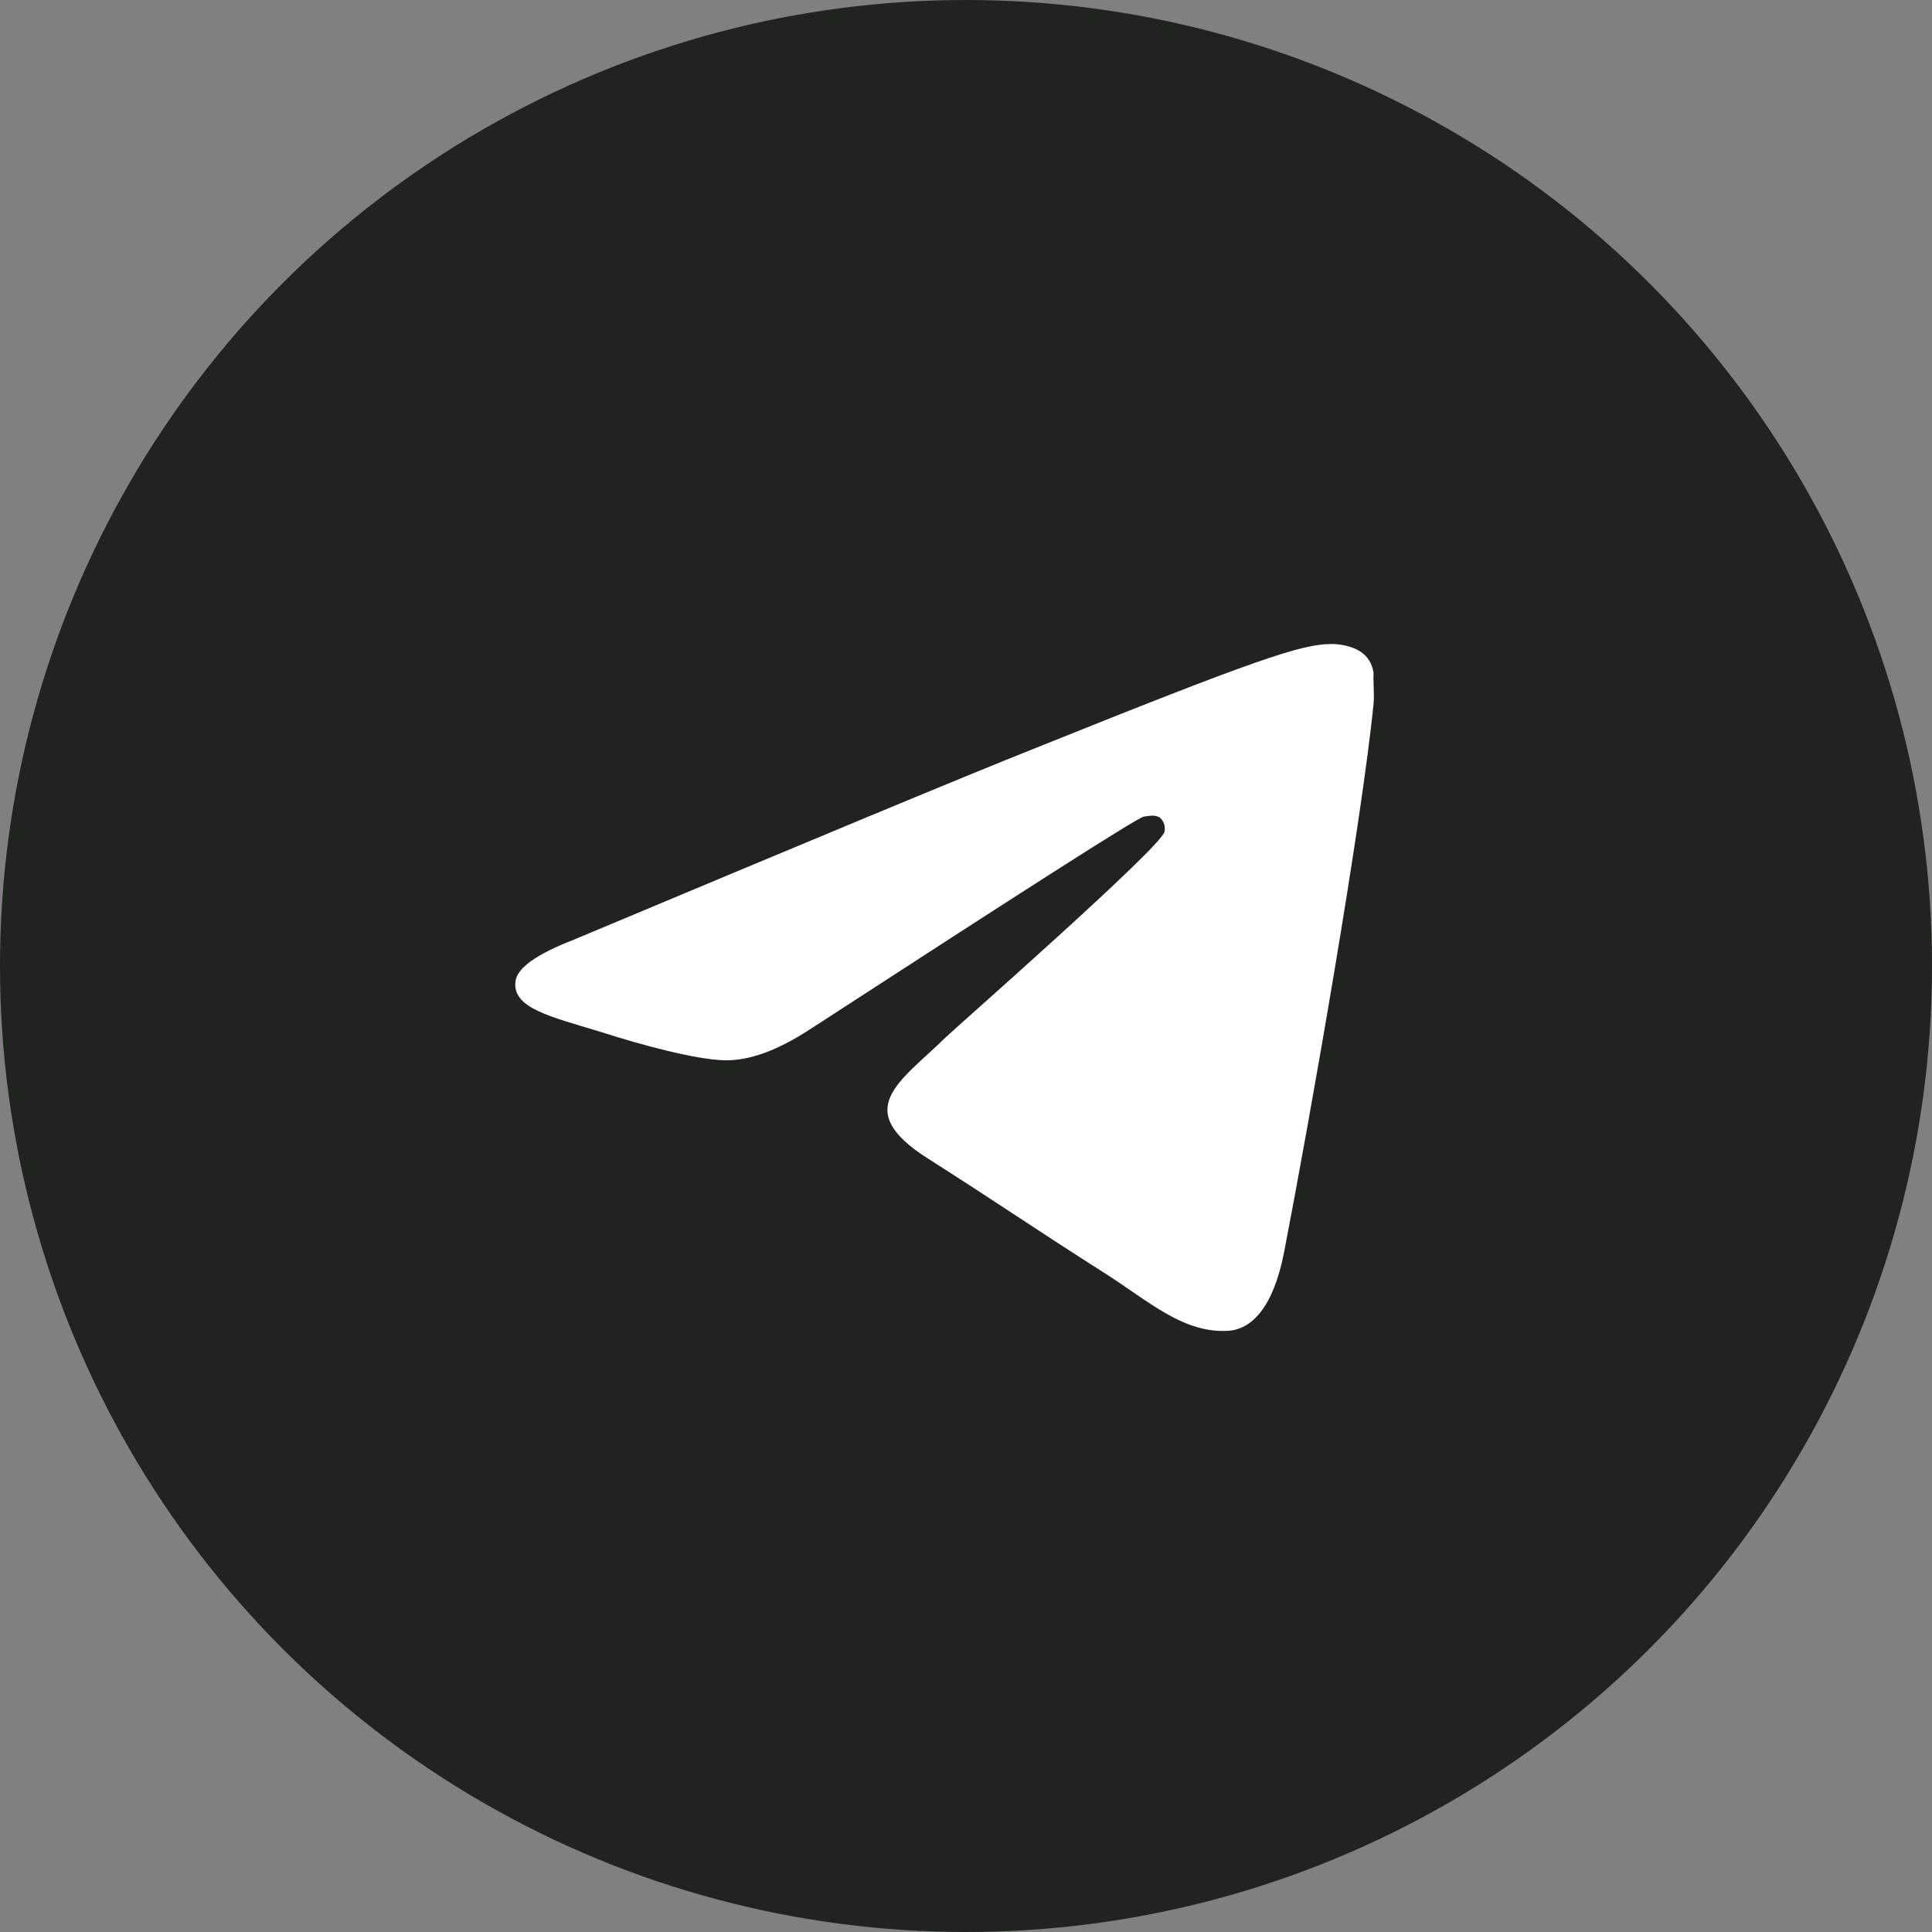 <?xml version="1.0" encoding="UTF-8"?> <svg xmlns="http://www.w3.org/2000/svg" width="24" height="24" viewBox="0 0 24 24" fill="none"><rect x="0" y="0" width="24" height="24" fill="#808080" stroke="none"/><circle cx="12" cy="12" r="12" fill="#1F241E"></circle><path d="M17.064 8.731C16.916 10.23 16.277 13.873 15.952 15.552C15.814 16.264 15.538 16.501 15.282 16.53C14.711 16.577 14.278 16.169 13.727 15.818C12.861 15.268 12.368 14.926 11.532 14.395C10.557 13.778 11.187 13.437 11.748 12.886C11.896 12.744 14.416 10.533 14.465 10.334C14.472 10.304 14.471 10.273 14.463 10.243C14.454 10.213 14.438 10.186 14.416 10.163C14.357 10.116 14.278 10.135 14.209 10.144C14.121 10.163 12.742 11.046 10.055 12.791C9.661 13.047 9.307 13.18 8.992 13.171C8.637 13.161 7.968 12.981 7.466 12.82C6.846 12.63 6.363 12.526 6.403 12.194C6.422 12.023 6.668 11.852 7.131 11.672C10.006 10.467 11.916 9.67 12.87 9.29C15.607 8.19 16.168 8 16.543 8C16.621 8 16.808 8.019 16.926 8.114C17.025 8.19 17.054 8.294 17.064 8.37C17.054 8.427 17.074 8.598 17.064 8.731Z" fill="white"></path></svg> 